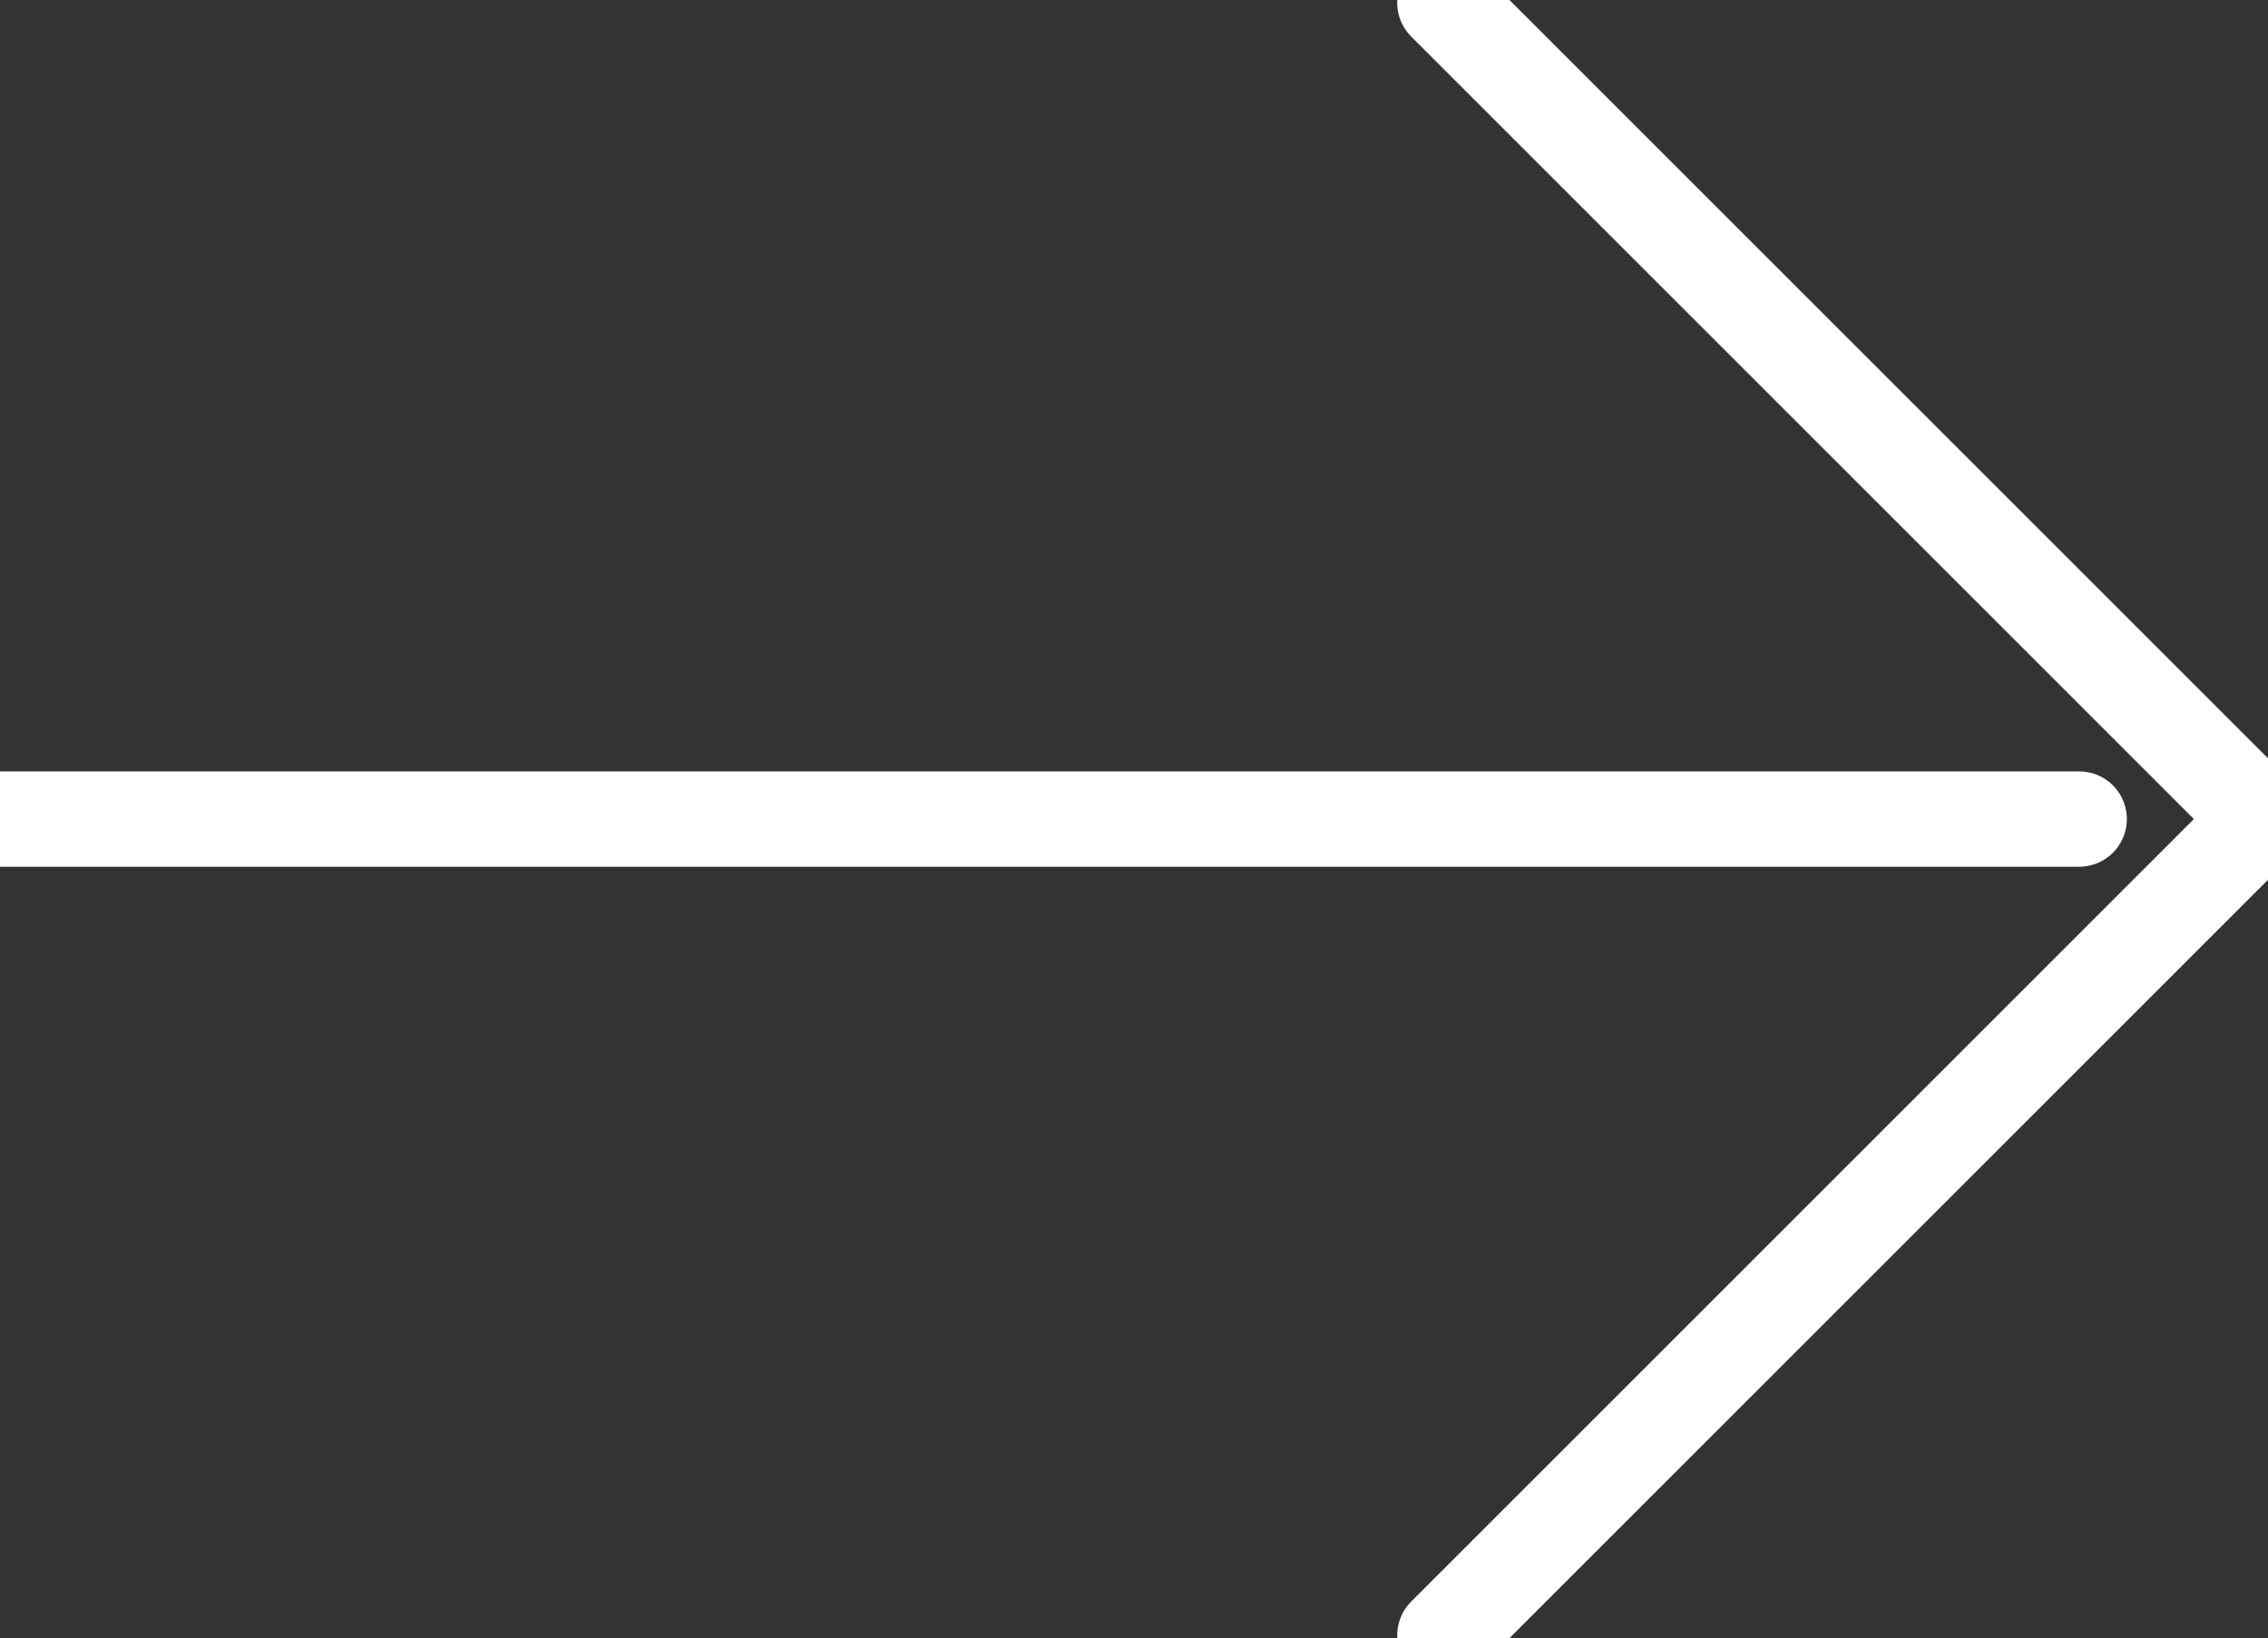 <?xml version="1.0" encoding="utf-8"?>
<!-- Generator: Adobe Illustrator 25.2.0, SVG Export Plug-In . SVG Version: 6.00 Build 0)  -->
<svg version="1.1" id="Capa_1" xmlns="http://www.w3.org/2000/svg" xmlns:xlink="http://www.w3.org/1999/xlink" x="0px" y="0px"
	 viewBox="0 0 237.8 171.8" style="enable-background:new 0 0 237.8 171.8;" xml:space="preserve">
<rect x="0" y="0" width="237.8" height="171.8" fill="#333333" stroke="none"/>
<style type="text/css">
	.st0{fill:none;stroke:#FFFFFF;stroke-width:10;stroke-linecap:round;stroke-linejoin:round;stroke-miterlimit:10;}
</style>
<polyline class="st0" points="151.5,0.3 237.1,85.9 151.5,171.5 "/>
<line class="st0" x1="218" y1="85.9" x2="0" y2="85.9"/>
</svg>
